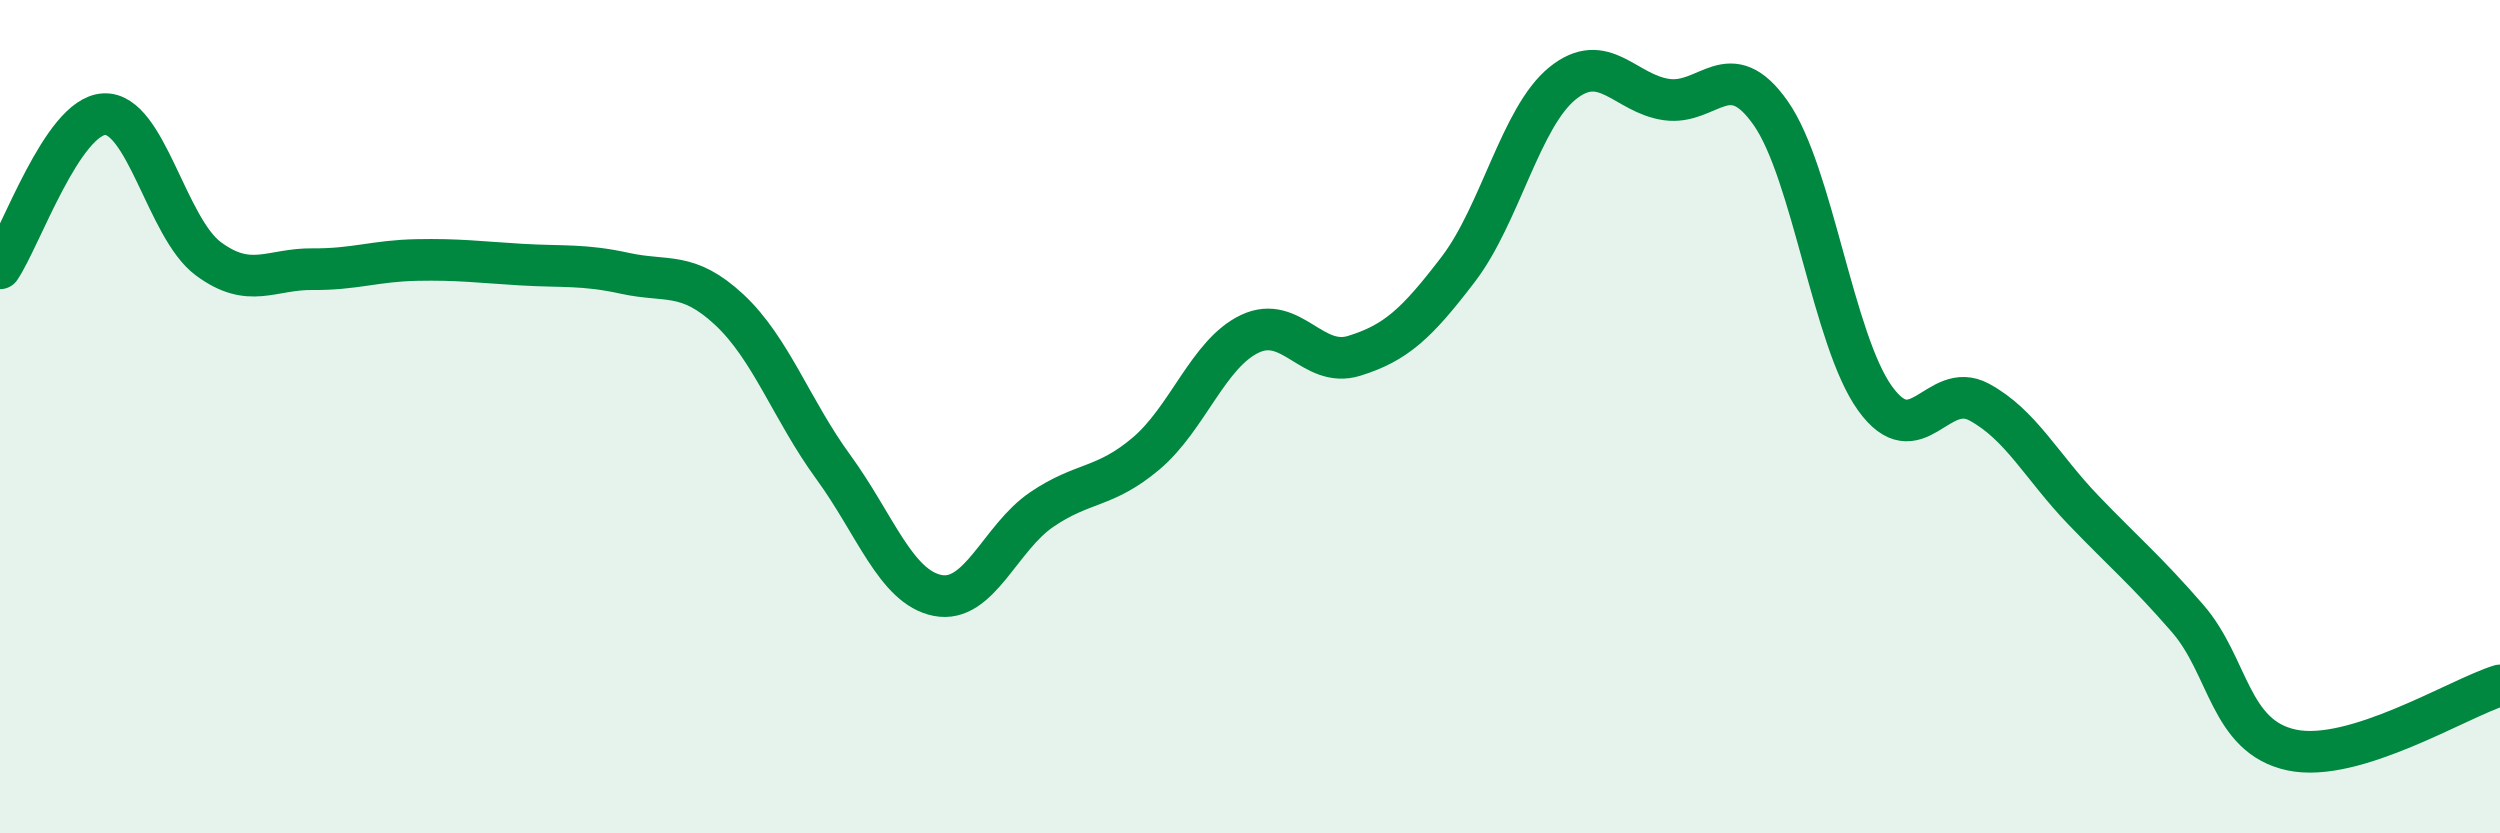 
    <svg width="60" height="20" viewBox="0 0 60 20" xmlns="http://www.w3.org/2000/svg">
      <path
        d="M 0,6.44 C 0.5,5.7 1.5,2.79 2.5,2.74 C 3.5,2.69 4,5.47 5,6.21 C 6,6.95 6.5,6.45 7.5,6.46 C 8.5,6.47 9,6.26 10,6.24 C 11,6.22 11.5,6.29 12.5,6.35 C 13.5,6.41 14,6.34 15,6.56 C 16,6.78 16.5,6.5 17.5,7.43 C 18.5,8.36 19,9.84 20,11.21 C 21,12.58 21.5,14.09 22.5,14.29 C 23.5,14.49 24,12.91 25,12.23 C 26,11.55 26.5,11.73 27.5,10.89 C 28.5,10.05 29,8.48 30,8.01 C 31,7.54 31.5,8.85 32.5,8.54 C 33.5,8.23 34,7.77 35,6.46 C 36,5.15 36.5,2.81 37.5,2 C 38.5,1.19 39,2.25 40,2.39 C 41,2.53 41.5,1.29 42.5,2.72 C 43.5,4.15 44,8.17 45,9.56 C 46,10.95 46.5,9.11 47.5,9.65 C 48.5,10.19 49,11.2 50,12.24 C 51,13.28 51.5,13.69 52.5,14.84 C 53.5,15.99 53.5,17.68 55,18 C 56.5,18.32 59,16.76 60,16.45L60 20L0 20Z"
        fill="#008740"
        opacity="0.1"
        stroke-linecap="round"
        stroke-linejoin="round"
      />
      <path
        d="M 0,6.44 C 0.5,5.7 1.5,2.79 2.5,2.74 C 3.5,2.69 4,5.47 5,6.21 C 6,6.95 6.5,6.45 7.5,6.46 C 8.5,6.47 9,6.26 10,6.24 C 11,6.22 11.5,6.29 12.5,6.35 C 13.5,6.41 14,6.34 15,6.56 C 16,6.78 16.5,6.5 17.5,7.43 C 18.5,8.36 19,9.84 20,11.21 C 21,12.58 21.5,14.09 22.5,14.29 C 23.5,14.49 24,12.91 25,12.23 C 26,11.55 26.5,11.73 27.5,10.89 C 28.5,10.05 29,8.48 30,8.01 C 31,7.54 31.5,8.85 32.5,8.54 C 33.5,8.23 34,7.77 35,6.46 C 36,5.15 36.5,2.81 37.5,2 C 38.5,1.19 39,2.25 40,2.39 C 41,2.53 41.5,1.29 42.5,2.72 C 43.5,4.15 44,8.17 45,9.56 C 46,10.95 46.5,9.11 47.5,9.65 C 48.5,10.19 49,11.2 50,12.24 C 51,13.28 51.5,13.69 52.5,14.84 C 53.5,15.99 53.5,17.68 55,18 C 56.5,18.32 59,16.76 60,16.45"
        stroke="#008740"
        stroke-width="1"
        fill="none"
        stroke-linecap="round"
        stroke-linejoin="round"
      />
    </svg>
  